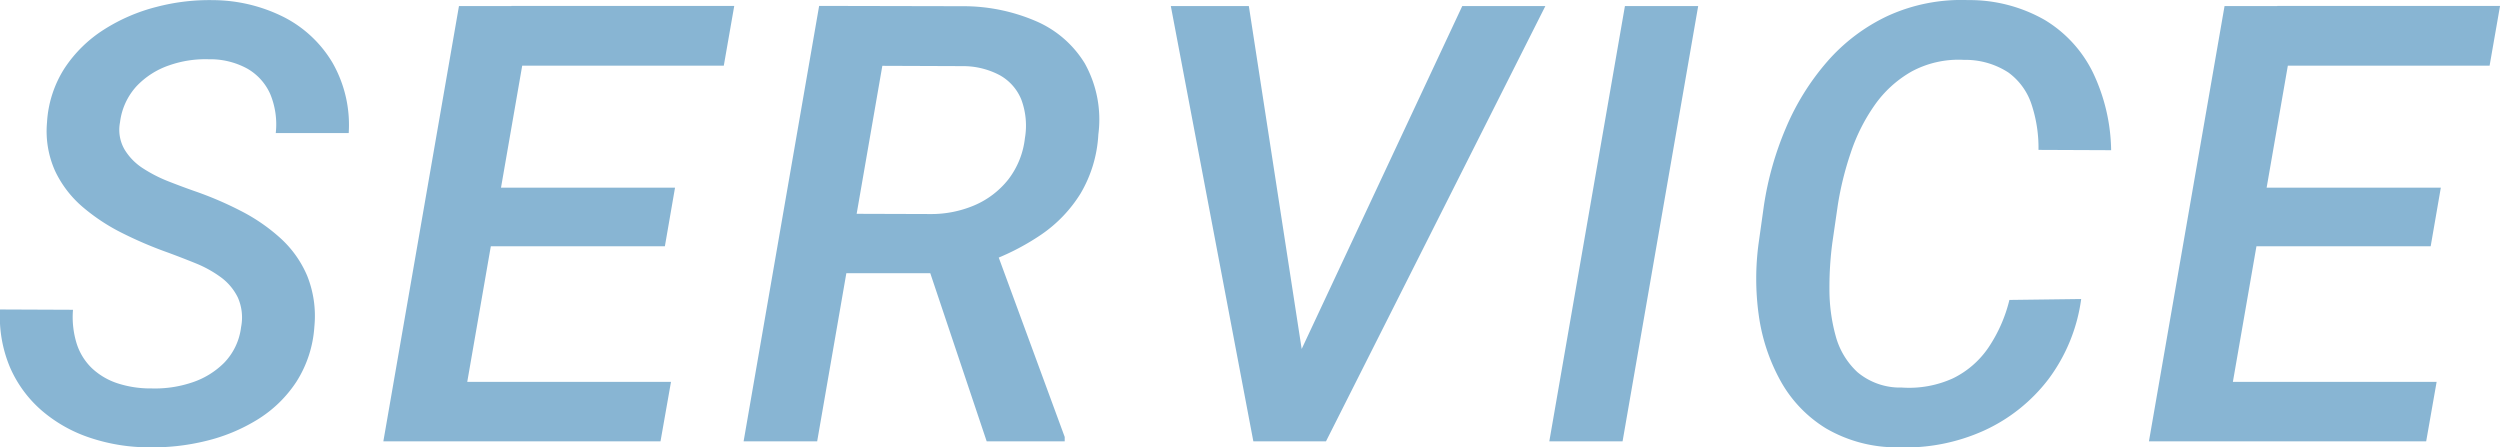<svg xmlns="http://www.w3.org/2000/svg" width="57.161" height="10.229" viewBox="0 0 57.161 10.229">
  <path id="Path_969" data-name="Path 969" d="M-22.622-2.611a1.13,1.13,0,0,0-.075-.68,1.264,1.264,0,0,0-.393-.465,2.653,2.653,0,0,0-.578-.318q-.321-.13-.636-.246a9.115,9.115,0,0,1-1.025-.437,4.459,4.459,0,0,1-.913-.6,2.471,2.471,0,0,1-.632-.824,2.222,2.222,0,0,1-.185-1.111,2.565,2.565,0,0,1,.407-1.248,3.006,3.006,0,0,1,.9-.878,4.127,4.127,0,0,1,1.2-.516,4.749,4.749,0,0,1,1.292-.154,3.647,3.647,0,0,1,1.62.39A2.74,2.74,0,0,1-20.53-8.654a2.867,2.867,0,0,1,.369,1.606h-1.668a1.809,1.809,0,0,0-.126-.892,1.256,1.256,0,0,0-.523-.581,1.765,1.765,0,0,0-.882-.215,2.5,2.5,0,0,0-.909.14,1.848,1.848,0,0,0-.742.475,1.486,1.486,0,0,0-.379.827.9.9,0,0,0,.1.615,1.326,1.326,0,0,0,.427.438,3.245,3.245,0,0,0,.588.3q.314.123.588.219a8.017,8.017,0,0,1,1.063.455,4.176,4.176,0,0,1,.906.625,2.458,2.458,0,0,1,.608.858,2.467,2.467,0,0,1,.164,1.159,2.66,2.66,0,0,1-.41,1.261,2.849,2.849,0,0,1-.889.865,4.046,4.046,0,0,1-1.189.492,5.108,5.108,0,0,1-1.312.144,4.246,4.246,0,0,1-1.33-.219,3.264,3.264,0,0,1-1.1-.619,2.755,2.755,0,0,1-.728-.988,2.979,2.979,0,0,1-.229-1.326l1.668.007a2.042,2.042,0,0,0,.085.776,1.344,1.344,0,0,0,.352.564,1.567,1.567,0,0,0,.584.342,2.424,2.424,0,0,0,.776.116,2.652,2.652,0,0,0,.906-.13,1.86,1.86,0,0,0,.752-.455A1.412,1.412,0,0,0-22.622-2.611Zm9.83,1.251L-13.032,0h-5.134l.232-1.36Zm-3.165-8.593L-17.687,0h-1.682l1.729-9.953ZM-12.7-5.8l-.232,1.34H-17.4l.239-1.34Zm1.354-4.156-.239,1.367h-5.1l.246-1.367Zm1.941,0,3.329.007a4.2,4.2,0,0,1,1.63.342,2.428,2.428,0,0,1,1.114.964,2.637,2.637,0,0,1,.311,1.627,2.962,2.962,0,0,1-.407,1.35,3.137,3.137,0,0,1-.9.94,5.5,5.5,0,0,1-1.261.636l-.554.246H-9.307l.226-1.36,2.215.007a2.515,2.515,0,0,0,1.012-.2,1.976,1.976,0,0,0,.772-.588A1.89,1.89,0,0,0-4.7-6.932a1.707,1.707,0,0,0-.082-.882,1.118,1.118,0,0,0-.492-.557,1.791,1.791,0,0,0-.848-.208L-7.96-8.586-9.45,0h-1.682ZM-5.574,0l-1.5-4.471L-5.4-4.478-3.79-.1V0Zm7.1-1.894L5.3-9.953H7.2L2.184,0H.885ZM.42-9.953l1.265,8.21L1.74,0H.523L-1.364-9.953Zm10.274,0L8.965,0H7.29L9.019-9.953Zm7.116,6.72,1.641-.021A3.936,3.936,0,0,1,18.7-1.418a3.87,3.87,0,0,1-1.48,1.176A4.367,4.367,0,0,1,15.26.137,3.2,3.2,0,0,1,13.62-.294,2.942,2.942,0,0,1,12.58-1.377a4.316,4.316,0,0,1-.5-1.5,6.023,6.023,0,0,1,0-1.682l.116-.827a7.265,7.265,0,0,1,.5-1.771,5.663,5.663,0,0,1,.947-1.524,4.2,4.2,0,0,1,1.391-1.049,4.042,4.042,0,0,1,1.825-.359,3.468,3.468,0,0,1,1.76.455,2.88,2.88,0,0,1,1.1,1.2,4.254,4.254,0,0,1,.417,1.777l-1.661-.007a3.151,3.151,0,0,0-.161-1.046,1.467,1.467,0,0,0-.53-.725,1.8,1.8,0,0,0-1.012-.287,2.259,2.259,0,0,0-1.2.267,2.6,2.6,0,0,0-.851.779,4.172,4.172,0,0,0-.543,1.09A7.178,7.178,0,0,0,13.886-5.4l-.123.848a7.716,7.716,0,0,0-.068,1.06,4,4,0,0,0,.14,1.073,1.748,1.748,0,0,0,.5.837,1.514,1.514,0,0,0,1.015.352,2.418,2.418,0,0,0,1.172-.212,2.085,2.085,0,0,0,.807-.7A3.383,3.383,0,0,0,17.81-3.233ZM27.578-1.36,27.339,0H22.2l.232-1.36ZM24.413-9.953,22.683,0H21l1.729-9.953ZM27.674-5.8l-.232,1.34H22.971L23.21-5.8Zm1.354-4.156-.239,1.367h-5.1l.246-1.367Z" transform="translate(28.134 10.091)" fill="#88b5d3"/>
</svg>
